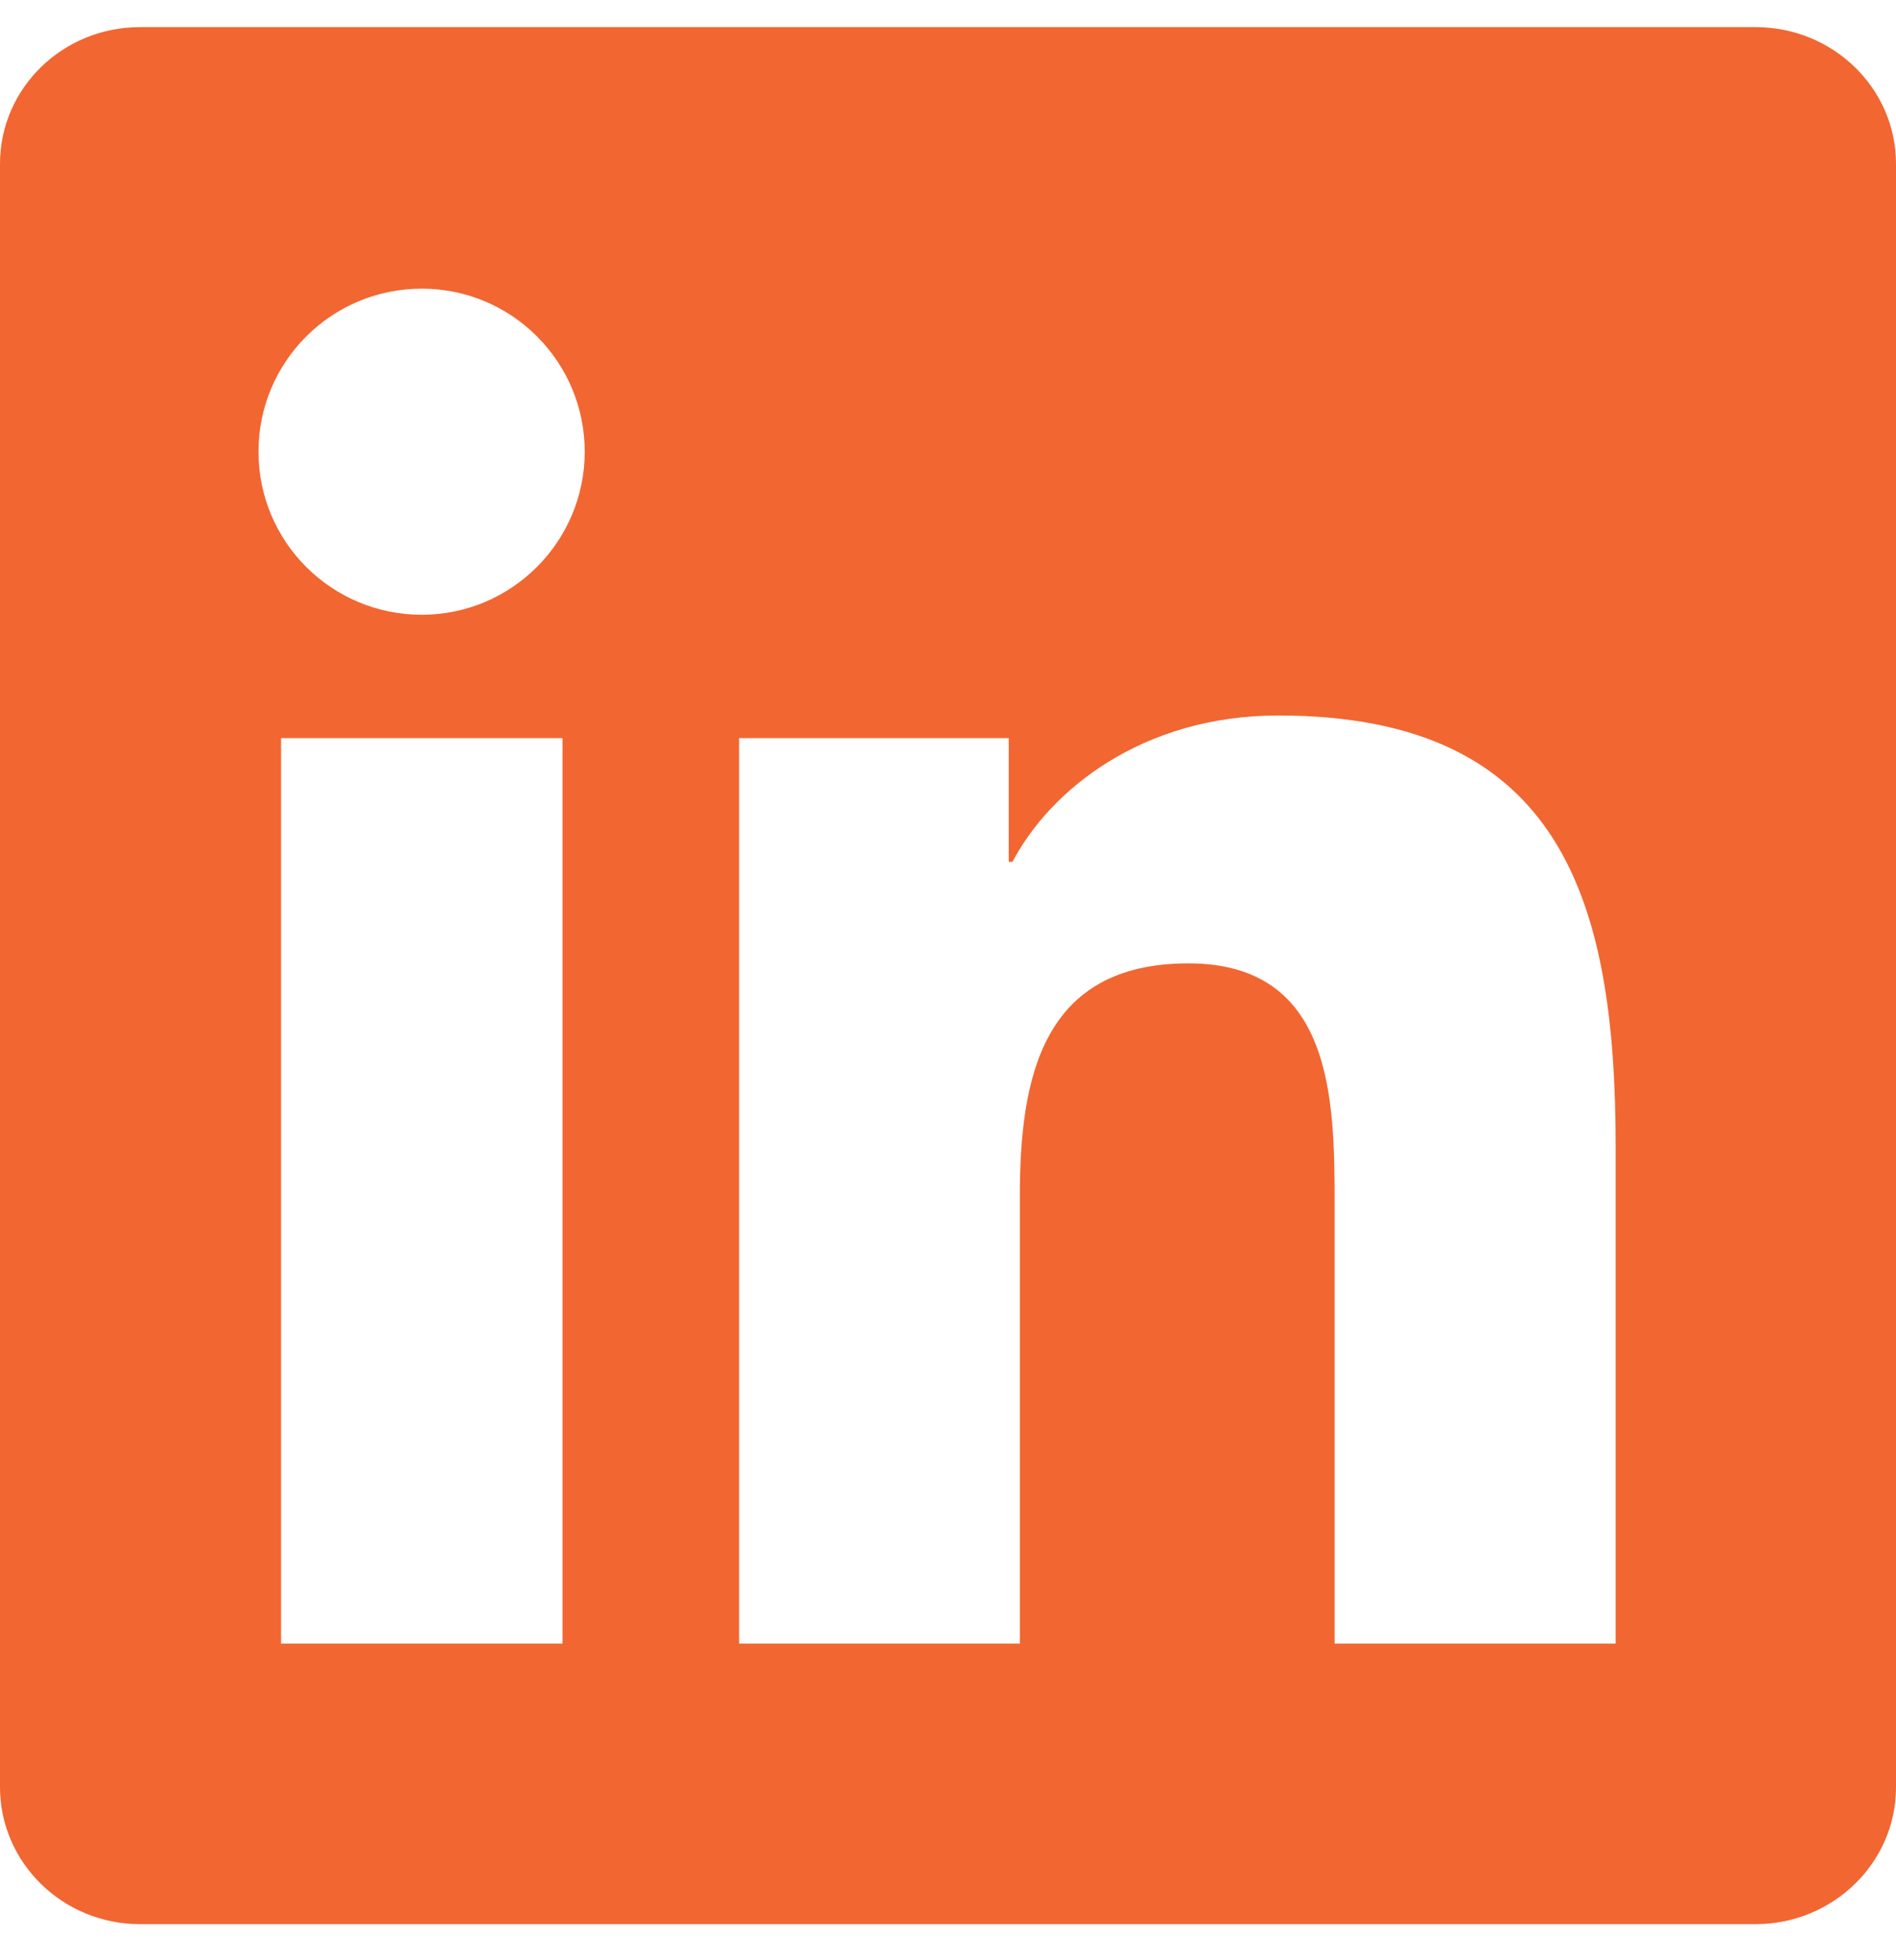 <svg width="30" height="31" viewBox="0 0 30 31" fill="none" xmlns="http://www.w3.org/2000/svg">
<g id="Mercalis - Life Sciences &#38; Pharma Commercial Solutions-4" clip-path="url(#clip0_328_834)">
<path id="Vector" d="M27.779 0.429H2.215C0.99 0.429 0 1.396 0 2.591V28.261C0 29.456 0.99 30.429 2.215 30.429H27.779C29.004 30.429 30 29.456 30 28.267V2.591C30 1.396 29.004 0.429 27.779 0.429ZM8.9 25.993H4.447V11.673H8.9V25.993ZM6.674 9.722C5.244 9.722 4.09 8.567 4.09 7.144C4.09 5.72 5.244 4.565 6.674 4.565C8.098 4.565 9.252 5.72 9.252 7.144C9.252 8.562 8.098 9.722 6.674 9.722ZM25.564 25.993H21.117V19.032C21.117 17.374 21.088 15.235 18.803 15.235C16.488 15.235 16.137 17.046 16.137 18.915V25.993H11.695V11.673H15.961V13.63H16.02C16.611 12.505 18.064 11.315 20.227 11.315C24.732 11.315 25.564 14.28 25.564 18.136V25.993Z" fill="#F26631"/>
</g>
<defs>
<clipPath id="clip0_328_834">
<rect width="30" height="30" fill="white" transform="translate(0 0.429)"/>
</clipPath>
</defs>
</svg>
